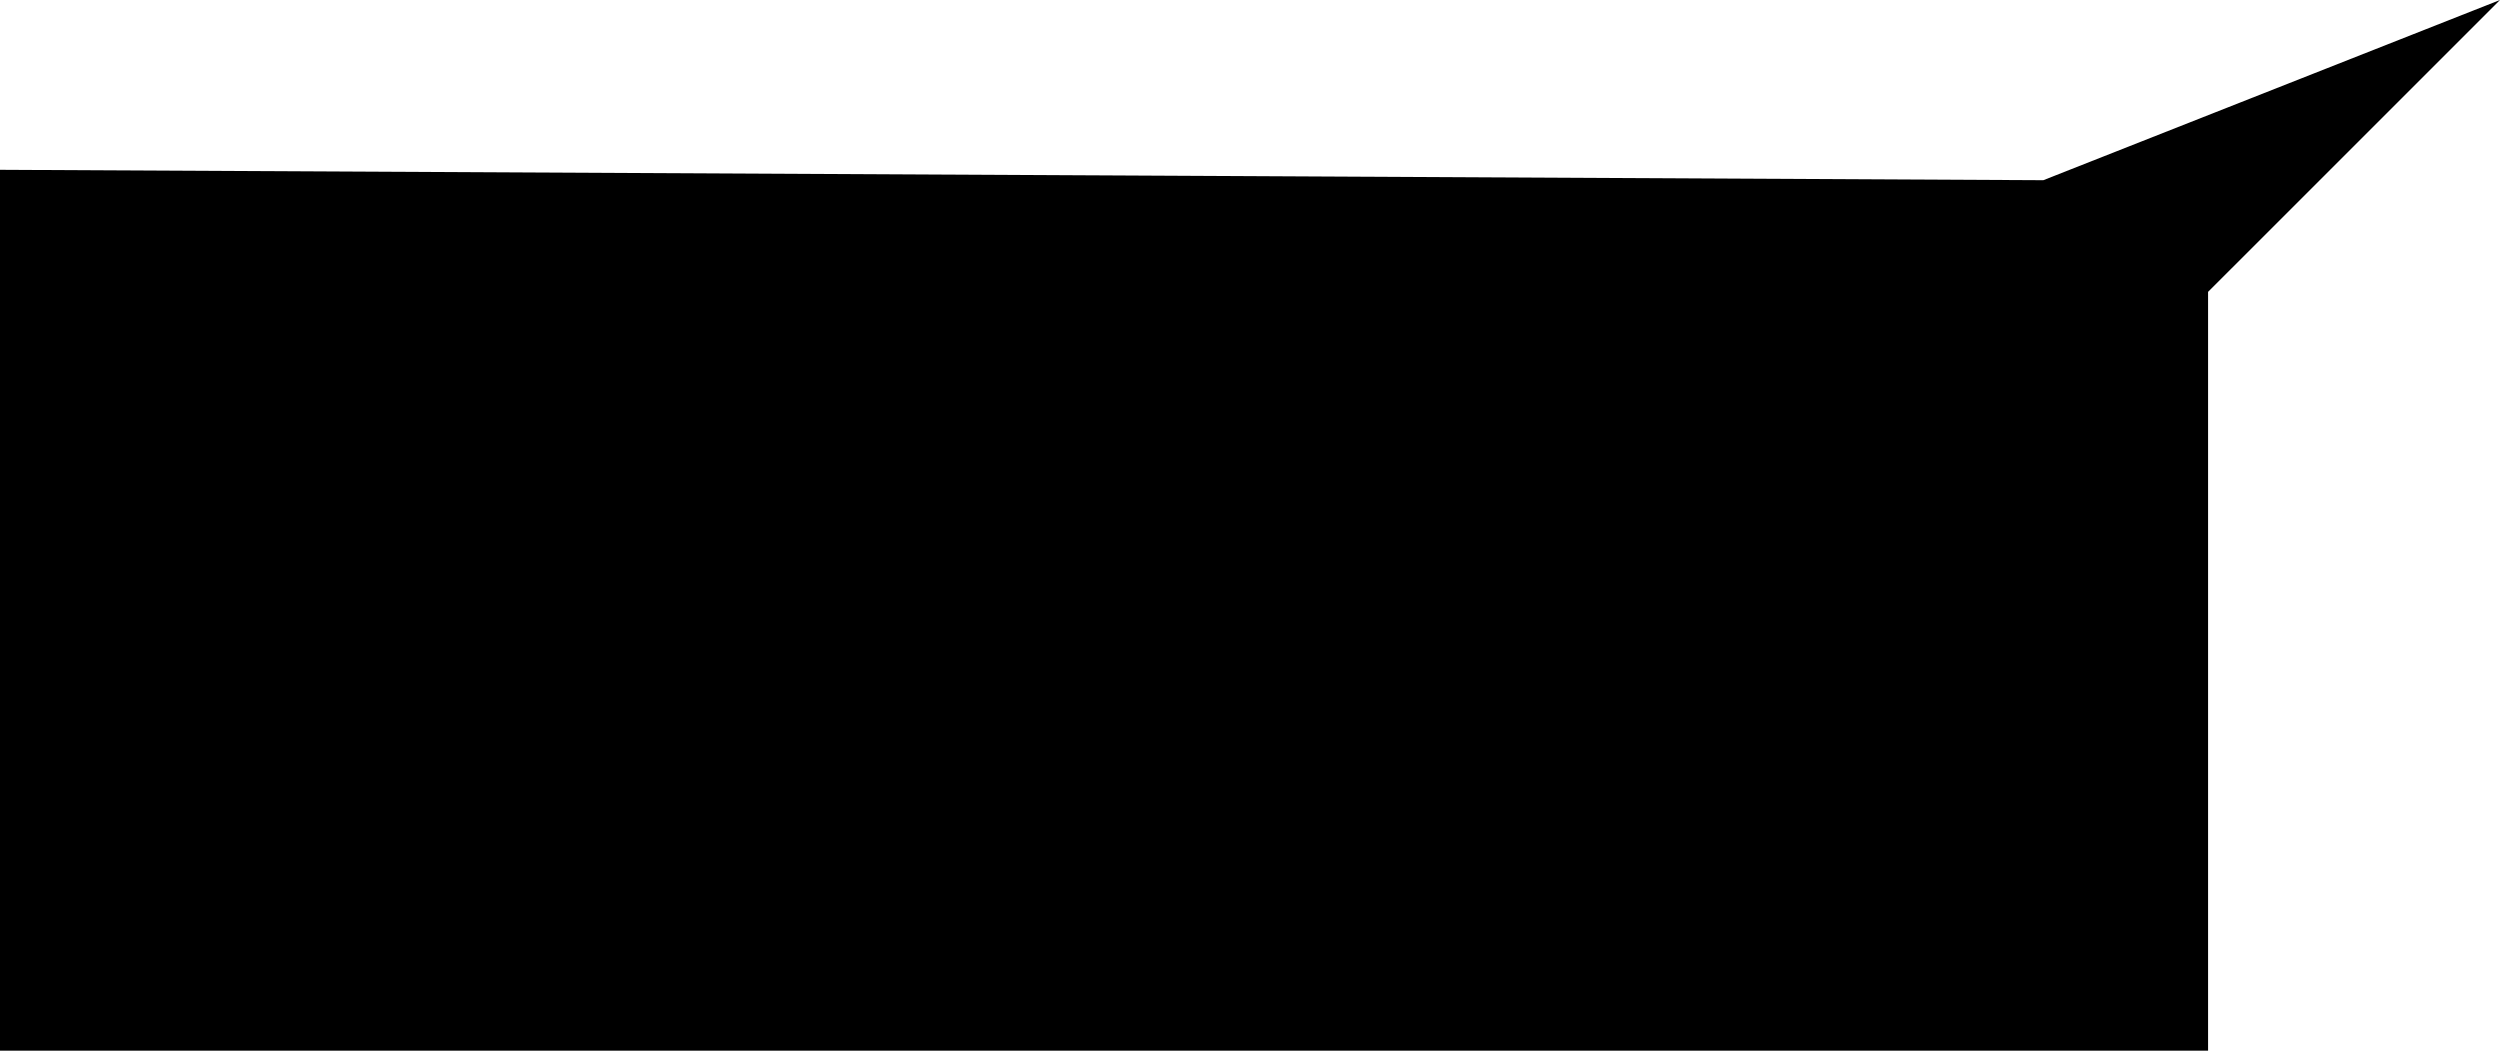 <?xml version="1.0" encoding="UTF-8"?> <svg xmlns="http://www.w3.org/2000/svg" xmlns:xlink="http://www.w3.org/1999/xlink" width="1480" height="622" xml:space="preserve" overflow="hidden"> <defs> <clipPath id="clip0"> <rect x="899" y="613" width="1480" height="622"></rect> </clipPath> </defs> <g clip-path="url(#clip0)" transform="translate(-899 -613)"> <path d="M899 713.525 899 1235 2206.18 1235 2206.18 785.778 2379 613 2108.64 719.683 899 713.525Z" fill-rule="evenodd"></path> </g> </svg> 